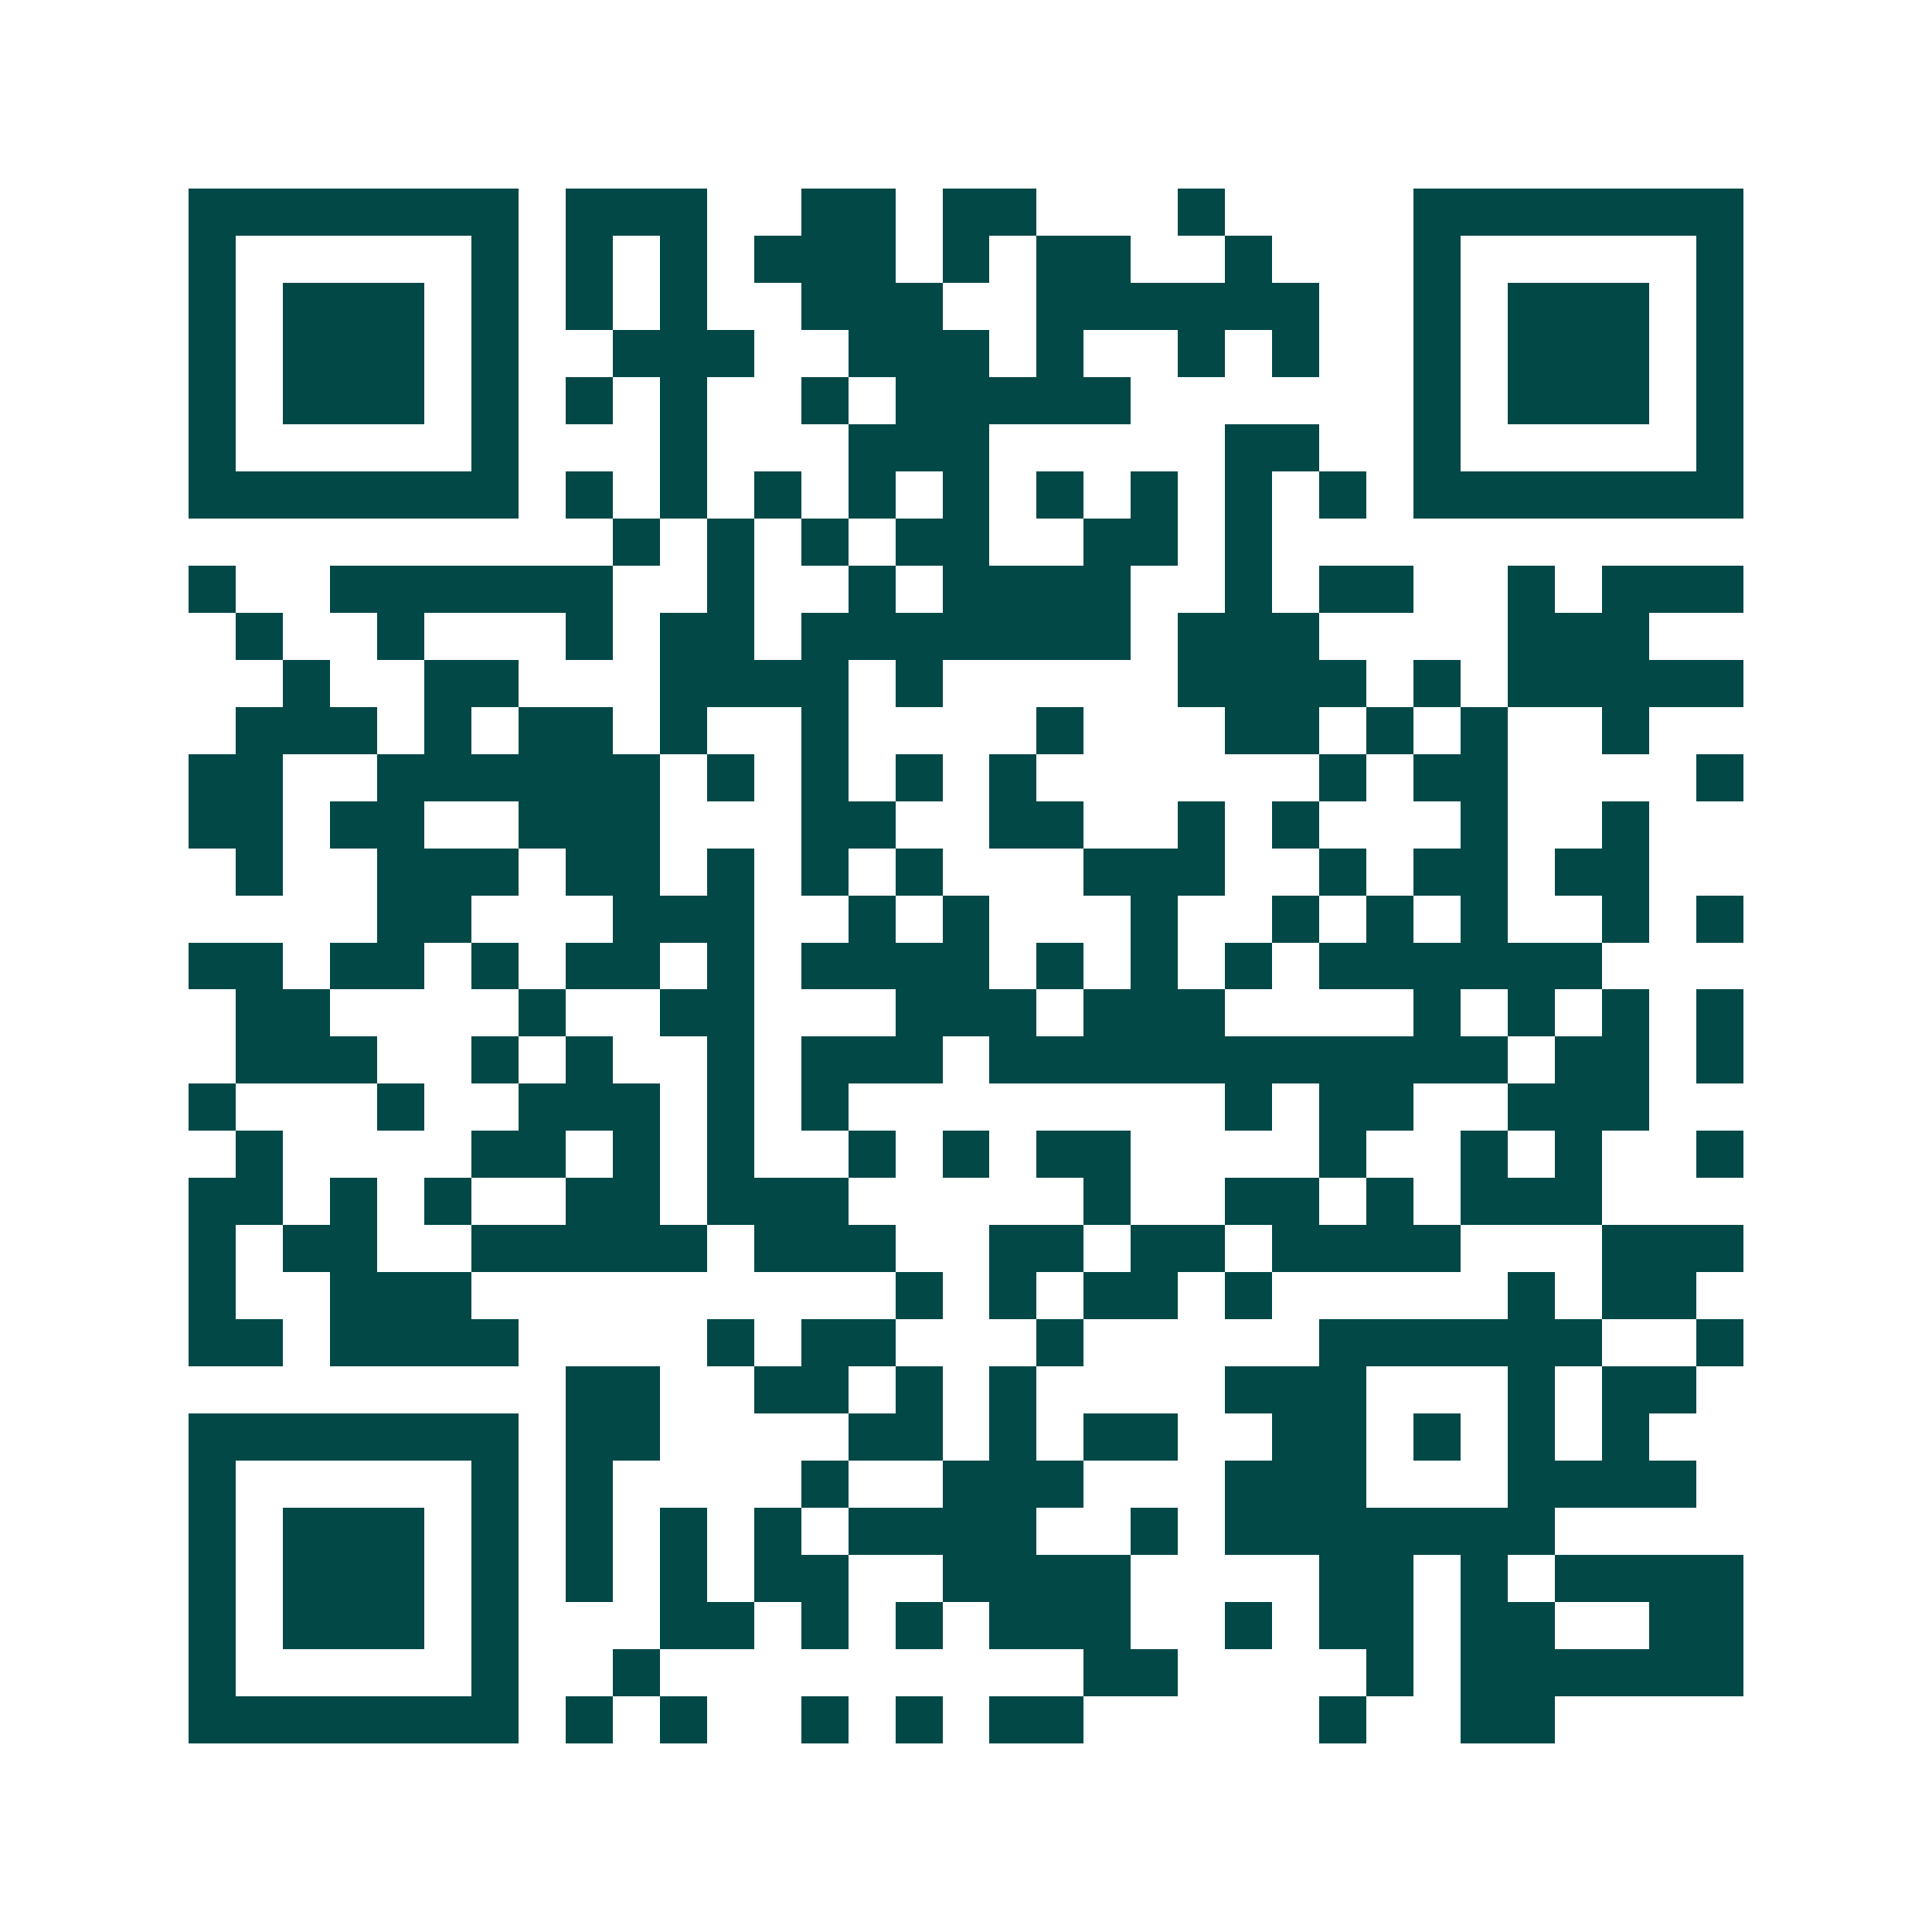 <svg xmlns="http://www.w3.org/2000/svg" width="200" height="200" viewBox="0 0 41 41" shape-rendering="crispEdges"><path fill="#ffffff" d="M0 0h41v41H0z"/><path stroke="#014847" d="M4 4.5h7m1 0h3m2 0h2m1 0h2m3 0h1m4 0h7M4 5.5h1m5 0h1m1 0h1m1 0h1m1 0h3m1 0h1m1 0h2m2 0h1m3 0h1m5 0h1M4 6.5h1m1 0h3m1 0h1m1 0h1m1 0h1m2 0h3m2 0h6m2 0h1m1 0h3m1 0h1M4 7.5h1m1 0h3m1 0h1m2 0h3m2 0h3m1 0h1m2 0h1m1 0h1m2 0h1m1 0h3m1 0h1M4 8.5h1m1 0h3m1 0h1m1 0h1m1 0h1m2 0h1m1 0h5m6 0h1m1 0h3m1 0h1M4 9.5h1m5 0h1m3 0h1m3 0h3m5 0h2m2 0h1m5 0h1M4 10.5h7m1 0h1m1 0h1m1 0h1m1 0h1m1 0h1m1 0h1m1 0h1m1 0h1m1 0h1m1 0h7M13 11.5h1m1 0h1m1 0h1m1 0h2m2 0h2m1 0h1M4 12.5h1m2 0h6m2 0h1m2 0h1m1 0h4m2 0h1m1 0h2m2 0h1m1 0h3M5 13.5h1m2 0h1m3 0h1m1 0h2m1 0h7m1 0h3m4 0h3M6 14.5h1m2 0h2m3 0h4m1 0h1m5 0h4m1 0h1m1 0h5M5 15.5h3m1 0h1m1 0h2m1 0h1m2 0h1m4 0h1m3 0h2m1 0h1m1 0h1m2 0h1M4 16.5h2m2 0h6m1 0h1m1 0h1m1 0h1m1 0h1m6 0h1m1 0h2m4 0h1M4 17.5h2m1 0h2m2 0h3m3 0h2m2 0h2m2 0h1m1 0h1m3 0h1m2 0h1M5 18.5h1m2 0h3m1 0h2m1 0h1m1 0h1m1 0h1m3 0h3m2 0h1m1 0h2m1 0h2M8 19.5h2m3 0h3m2 0h1m1 0h1m3 0h1m2 0h1m1 0h1m1 0h1m2 0h1m1 0h1M4 20.5h2m1 0h2m1 0h1m1 0h2m1 0h1m1 0h4m1 0h1m1 0h1m1 0h1m1 0h6M5 21.5h2m4 0h1m2 0h2m3 0h3m1 0h3m4 0h1m1 0h1m1 0h1m1 0h1M5 22.5h3m2 0h1m1 0h1m2 0h1m1 0h3m1 0h11m1 0h2m1 0h1M4 23.5h1m3 0h1m2 0h3m1 0h1m1 0h1m8 0h1m1 0h2m2 0h3M5 24.5h1m4 0h2m1 0h1m1 0h1m2 0h1m1 0h1m1 0h2m4 0h1m2 0h1m1 0h1m2 0h1M4 25.5h2m1 0h1m1 0h1m2 0h2m1 0h3m5 0h1m2 0h2m1 0h1m1 0h3M4 26.5h1m1 0h2m2 0h5m1 0h3m2 0h2m1 0h2m1 0h4m3 0h3M4 27.5h1m2 0h3m9 0h1m1 0h1m1 0h2m1 0h1m5 0h1m1 0h2M4 28.5h2m1 0h4m4 0h1m1 0h2m3 0h1m5 0h6m2 0h1M12 29.5h2m2 0h2m1 0h1m1 0h1m4 0h3m3 0h1m1 0h2M4 30.5h7m1 0h2m4 0h2m1 0h1m1 0h2m2 0h2m1 0h1m1 0h1m1 0h1M4 31.5h1m5 0h1m1 0h1m4 0h1m2 0h3m3 0h3m3 0h4M4 32.5h1m1 0h3m1 0h1m1 0h1m1 0h1m1 0h1m1 0h4m2 0h1m1 0h7M4 33.5h1m1 0h3m1 0h1m1 0h1m1 0h1m1 0h2m2 0h4m4 0h2m1 0h1m1 0h4M4 34.5h1m1 0h3m1 0h1m3 0h2m1 0h1m1 0h1m1 0h3m2 0h1m1 0h2m1 0h2m2 0h2M4 35.5h1m5 0h1m2 0h1m9 0h2m4 0h1m1 0h6M4 36.5h7m1 0h1m1 0h1m2 0h1m1 0h1m1 0h2m5 0h1m2 0h2"/></svg>

